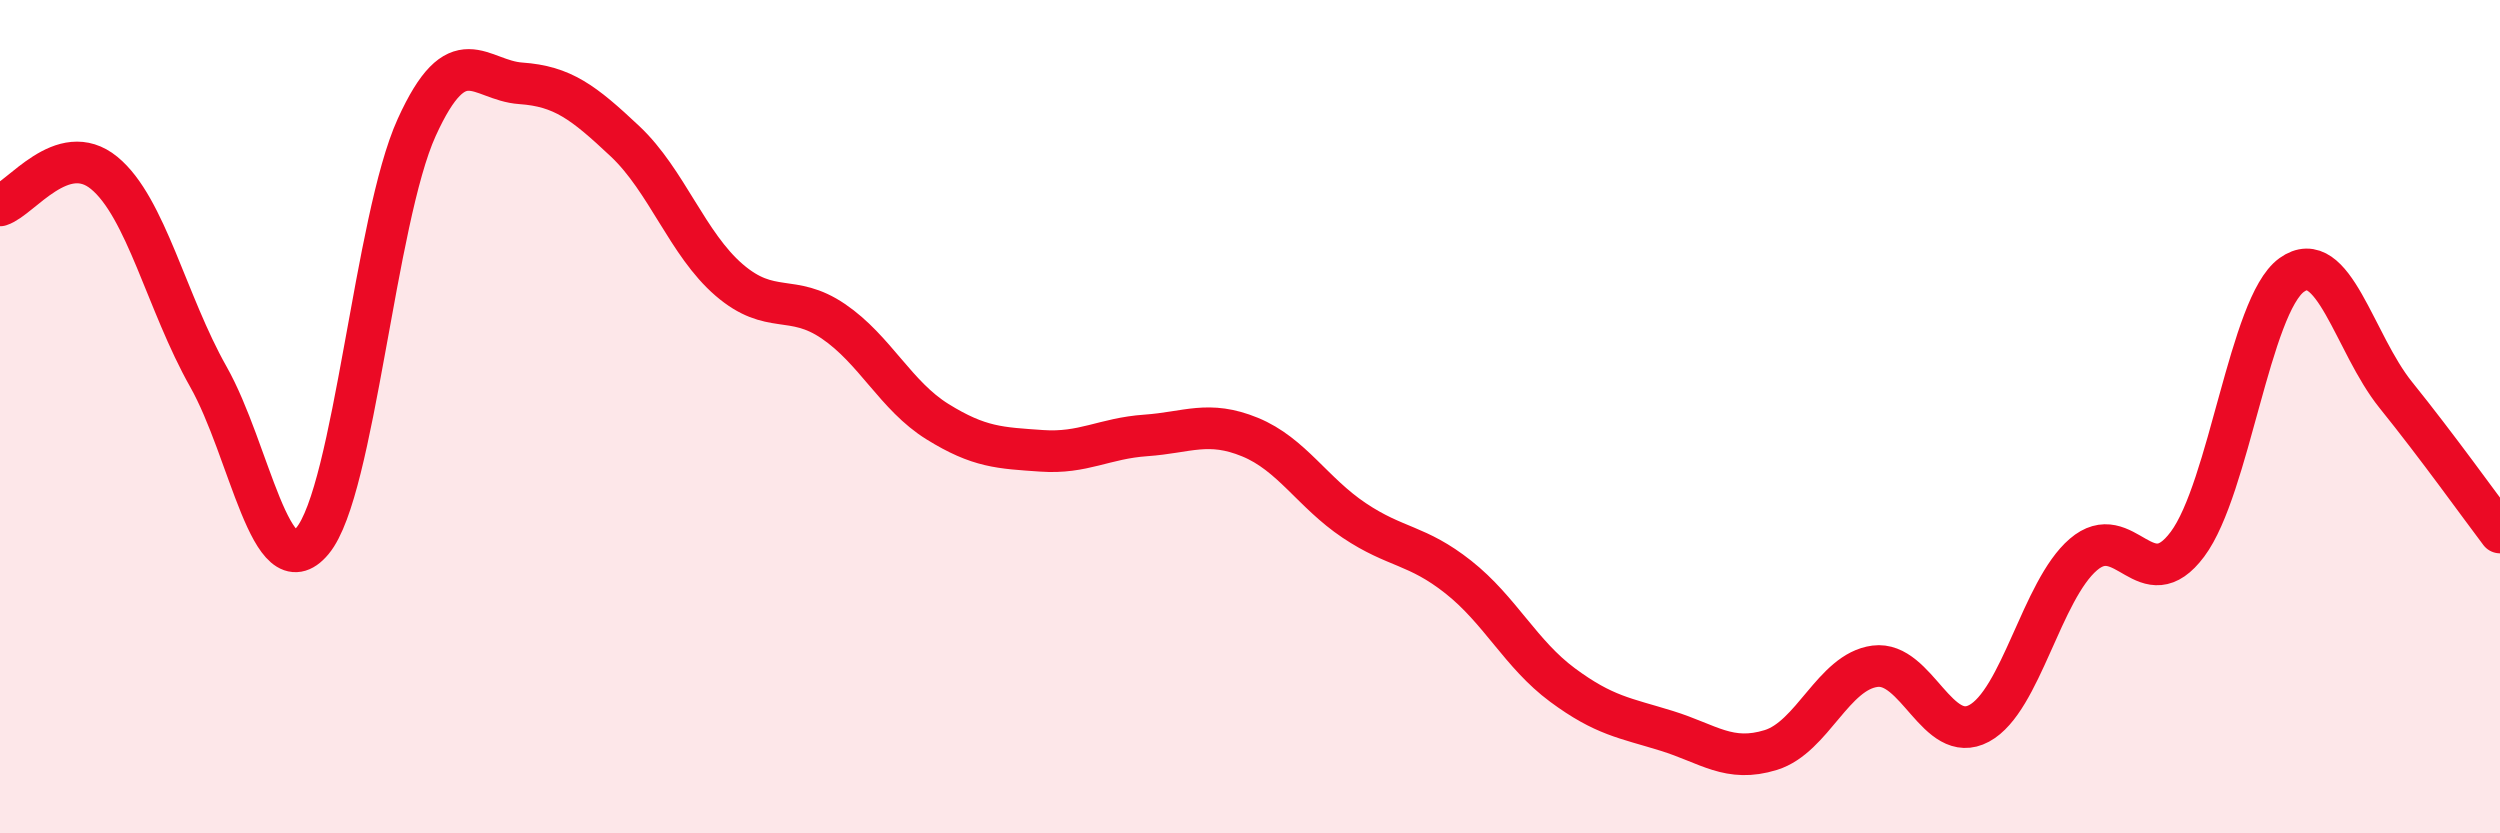 
    <svg width="60" height="20" viewBox="0 0 60 20" xmlns="http://www.w3.org/2000/svg">
      <path
        d="M 0,4.93 C 0.5,4.77 1.5,3.33 2.5,4.15 C 3.5,4.97 4,7.27 5,9.04 C 6,10.81 6.5,14.18 7.5,12.98 C 8.5,11.78 9,5.26 10,3.06 C 11,0.86 11.5,1.93 12.5,2 C 13.5,2.07 14,2.45 15,3.39 C 16,4.33 16.5,5.86 17.5,6.72 C 18.5,7.58 19,7.03 20,7.71 C 21,8.39 21.5,9.5 22.5,10.12 C 23.5,10.74 24,10.75 25,10.82 C 26,10.89 26.5,10.52 27.5,10.45 C 28.5,10.38 29,10.08 30,10.49 C 31,10.9 31.5,11.82 32.5,12.49 C 33.5,13.16 34,13.06 35,13.85 C 36,14.64 36.5,15.7 37.5,16.44 C 38.5,17.18 39,17.23 40,17.54 C 41,17.85 41.5,18.31 42.5,18 C 43.5,17.69 44,16.12 45,15.99 C 46,15.86 46.5,17.9 47.5,17.36 C 48.5,16.82 49,14.17 50,13.31 C 51,12.45 51.5,14.4 52.5,13.06 C 53.5,11.72 54,7.32 55,6.6 C 56,5.88 56.5,8.24 57.5,9.48 C 58.5,10.72 59.5,12.12 60,12.78L60 20L0 20Z"
        fill="#EB0A25"
        opacity="0.1"
        stroke-linecap="round"
        stroke-linejoin="round"
      />
      <path
        d="M 0,4.93 C 0.5,4.77 1.5,3.33 2.5,4.15 C 3.5,4.97 4,7.27 5,9.04 C 6,10.81 6.5,14.18 7.5,12.98 C 8.5,11.78 9,5.26 10,3.06 C 11,0.86 11.5,1.93 12.5,2 C 13.5,2.07 14,2.45 15,3.39 C 16,4.33 16.5,5.86 17.5,6.72 C 18.5,7.58 19,7.03 20,7.71 C 21,8.39 21.5,9.5 22.5,10.12 C 23.5,10.74 24,10.75 25,10.82 C 26,10.89 26.5,10.52 27.5,10.45 C 28.5,10.38 29,10.08 30,10.49 C 31,10.9 31.5,11.82 32.5,12.49 C 33.5,13.16 34,13.06 35,13.85 C 36,14.64 36.5,15.7 37.5,16.44 C 38.5,17.18 39,17.23 40,17.54 C 41,17.85 41.5,18.31 42.5,18 C 43.5,17.69 44,16.12 45,15.99 C 46,15.86 46.5,17.9 47.5,17.36 C 48.5,16.82 49,14.17 50,13.31 C 51,12.45 51.5,14.4 52.5,13.06 C 53.5,11.72 54,7.32 55,6.6 C 56,5.88 56.5,8.24 57.5,9.48 C 58.5,10.72 59.5,12.12 60,12.78"
        stroke="#EB0A25"
        stroke-width="1"
        fill="none"
        stroke-linecap="round"
        stroke-linejoin="round"
      />
    </svg>
  